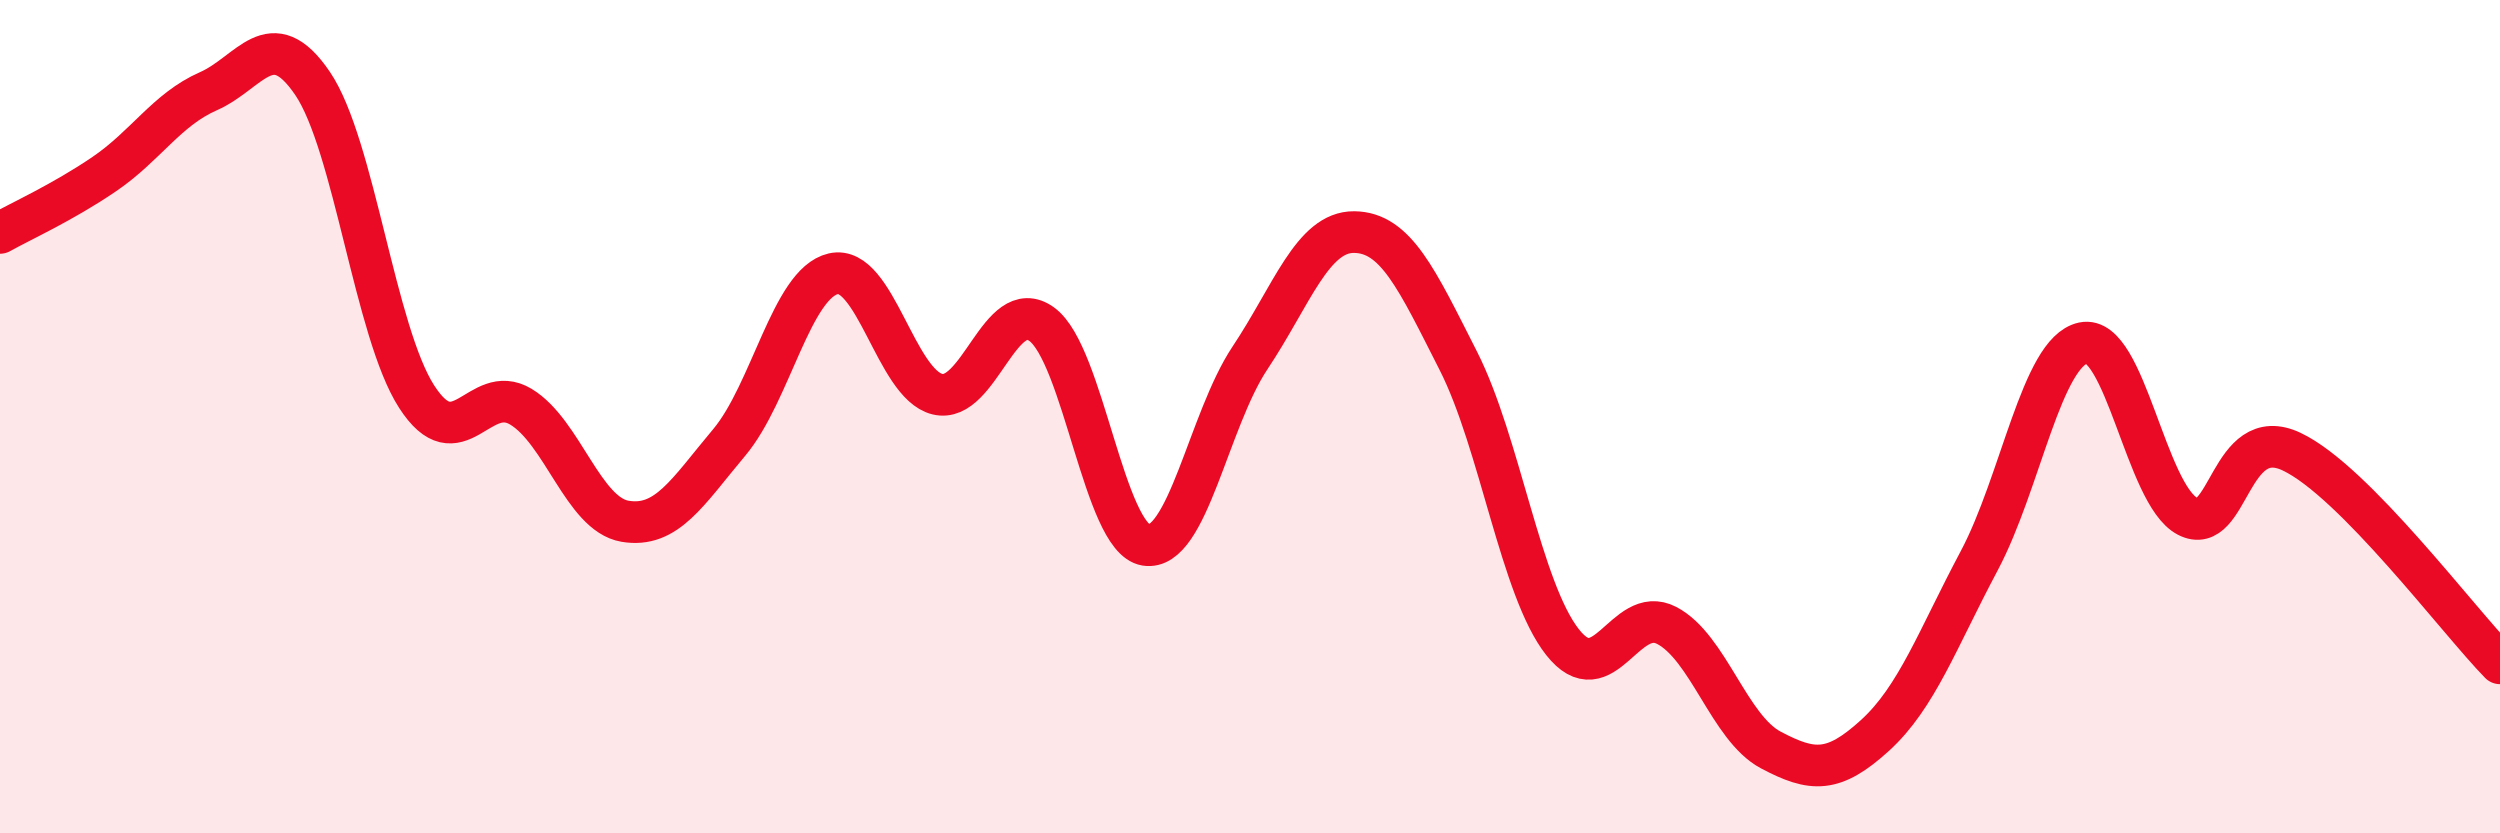 
    <svg width="60" height="20" viewBox="0 0 60 20" xmlns="http://www.w3.org/2000/svg">
      <path
        d="M 0,5.59 C 0.5,5.31 1.5,4.86 2.5,4.18 C 3.5,3.5 4,2.63 5,2.19 C 6,1.75 6.5,0.53 7.5,2 C 8.5,3.47 9,7.97 10,9.52 C 11,11.07 11.5,9.16 12.5,9.76 C 13.5,10.36 14,12.34 15,12.51 C 16,12.68 16.5,11.81 17.5,10.62 C 18.5,9.43 19,6.8 20,6.57 C 21,6.34 21.5,9.22 22.5,9.46 C 23.5,9.7 24,7.06 25,7.78 C 26,8.5 26.5,12.92 27.5,13.08 C 28.5,13.24 29,10.09 30,8.59 C 31,7.09 31.5,5.56 32.5,5.57 C 33.5,5.58 34,6.69 35,8.66 C 36,10.63 36.5,14.14 37.5,15.41 C 38.5,16.68 39,14.49 40,15.01 C 41,15.53 41.5,17.47 42.5,18 C 43.5,18.53 44,18.56 45,17.65 C 46,16.74 46.5,15.34 47.5,13.46 C 48.5,11.58 49,8.44 50,8.23 C 51,8.02 51.5,11.87 52.5,12.39 C 53.5,12.91 53.5,10.13 55,10.84 C 56.5,11.55 59,14.9 60,15.92L60 20L0 20Z"
        fill="#EB0A25"
        opacity="0.1"
        stroke-linecap="round"
        stroke-linejoin="round"
      />
      <path
        d="M 0,5.59 C 0.5,5.31 1.5,4.86 2.5,4.18 C 3.5,3.5 4,2.63 5,2.19 C 6,1.75 6.5,0.53 7.5,2 C 8.5,3.47 9,7.97 10,9.52 C 11,11.07 11.5,9.16 12.5,9.76 C 13.5,10.36 14,12.34 15,12.51 C 16,12.68 16.5,11.81 17.5,10.62 C 18.5,9.43 19,6.8 20,6.57 C 21,6.34 21.5,9.22 22.5,9.46 C 23.5,9.7 24,7.06 25,7.78 C 26,8.5 26.5,12.92 27.5,13.08 C 28.5,13.24 29,10.09 30,8.59 C 31,7.09 31.5,5.56 32.5,5.57 C 33.5,5.58 34,6.69 35,8.66 C 36,10.63 36.5,14.14 37.5,15.41 C 38.5,16.68 39,14.49 40,15.01 C 41,15.53 41.5,17.47 42.5,18 C 43.5,18.53 44,18.56 45,17.65 C 46,16.74 46.5,15.34 47.5,13.46 C 48.5,11.58 49,8.44 50,8.23 C 51,8.02 51.5,11.87 52.5,12.39 C 53.5,12.91 53.5,10.13 55,10.84 C 56.5,11.55 59,14.9 60,15.92"
        stroke="#EB0A25"
        stroke-width="1"
        fill="none"
        stroke-linecap="round"
        stroke-linejoin="round"
      />
    </svg>
  